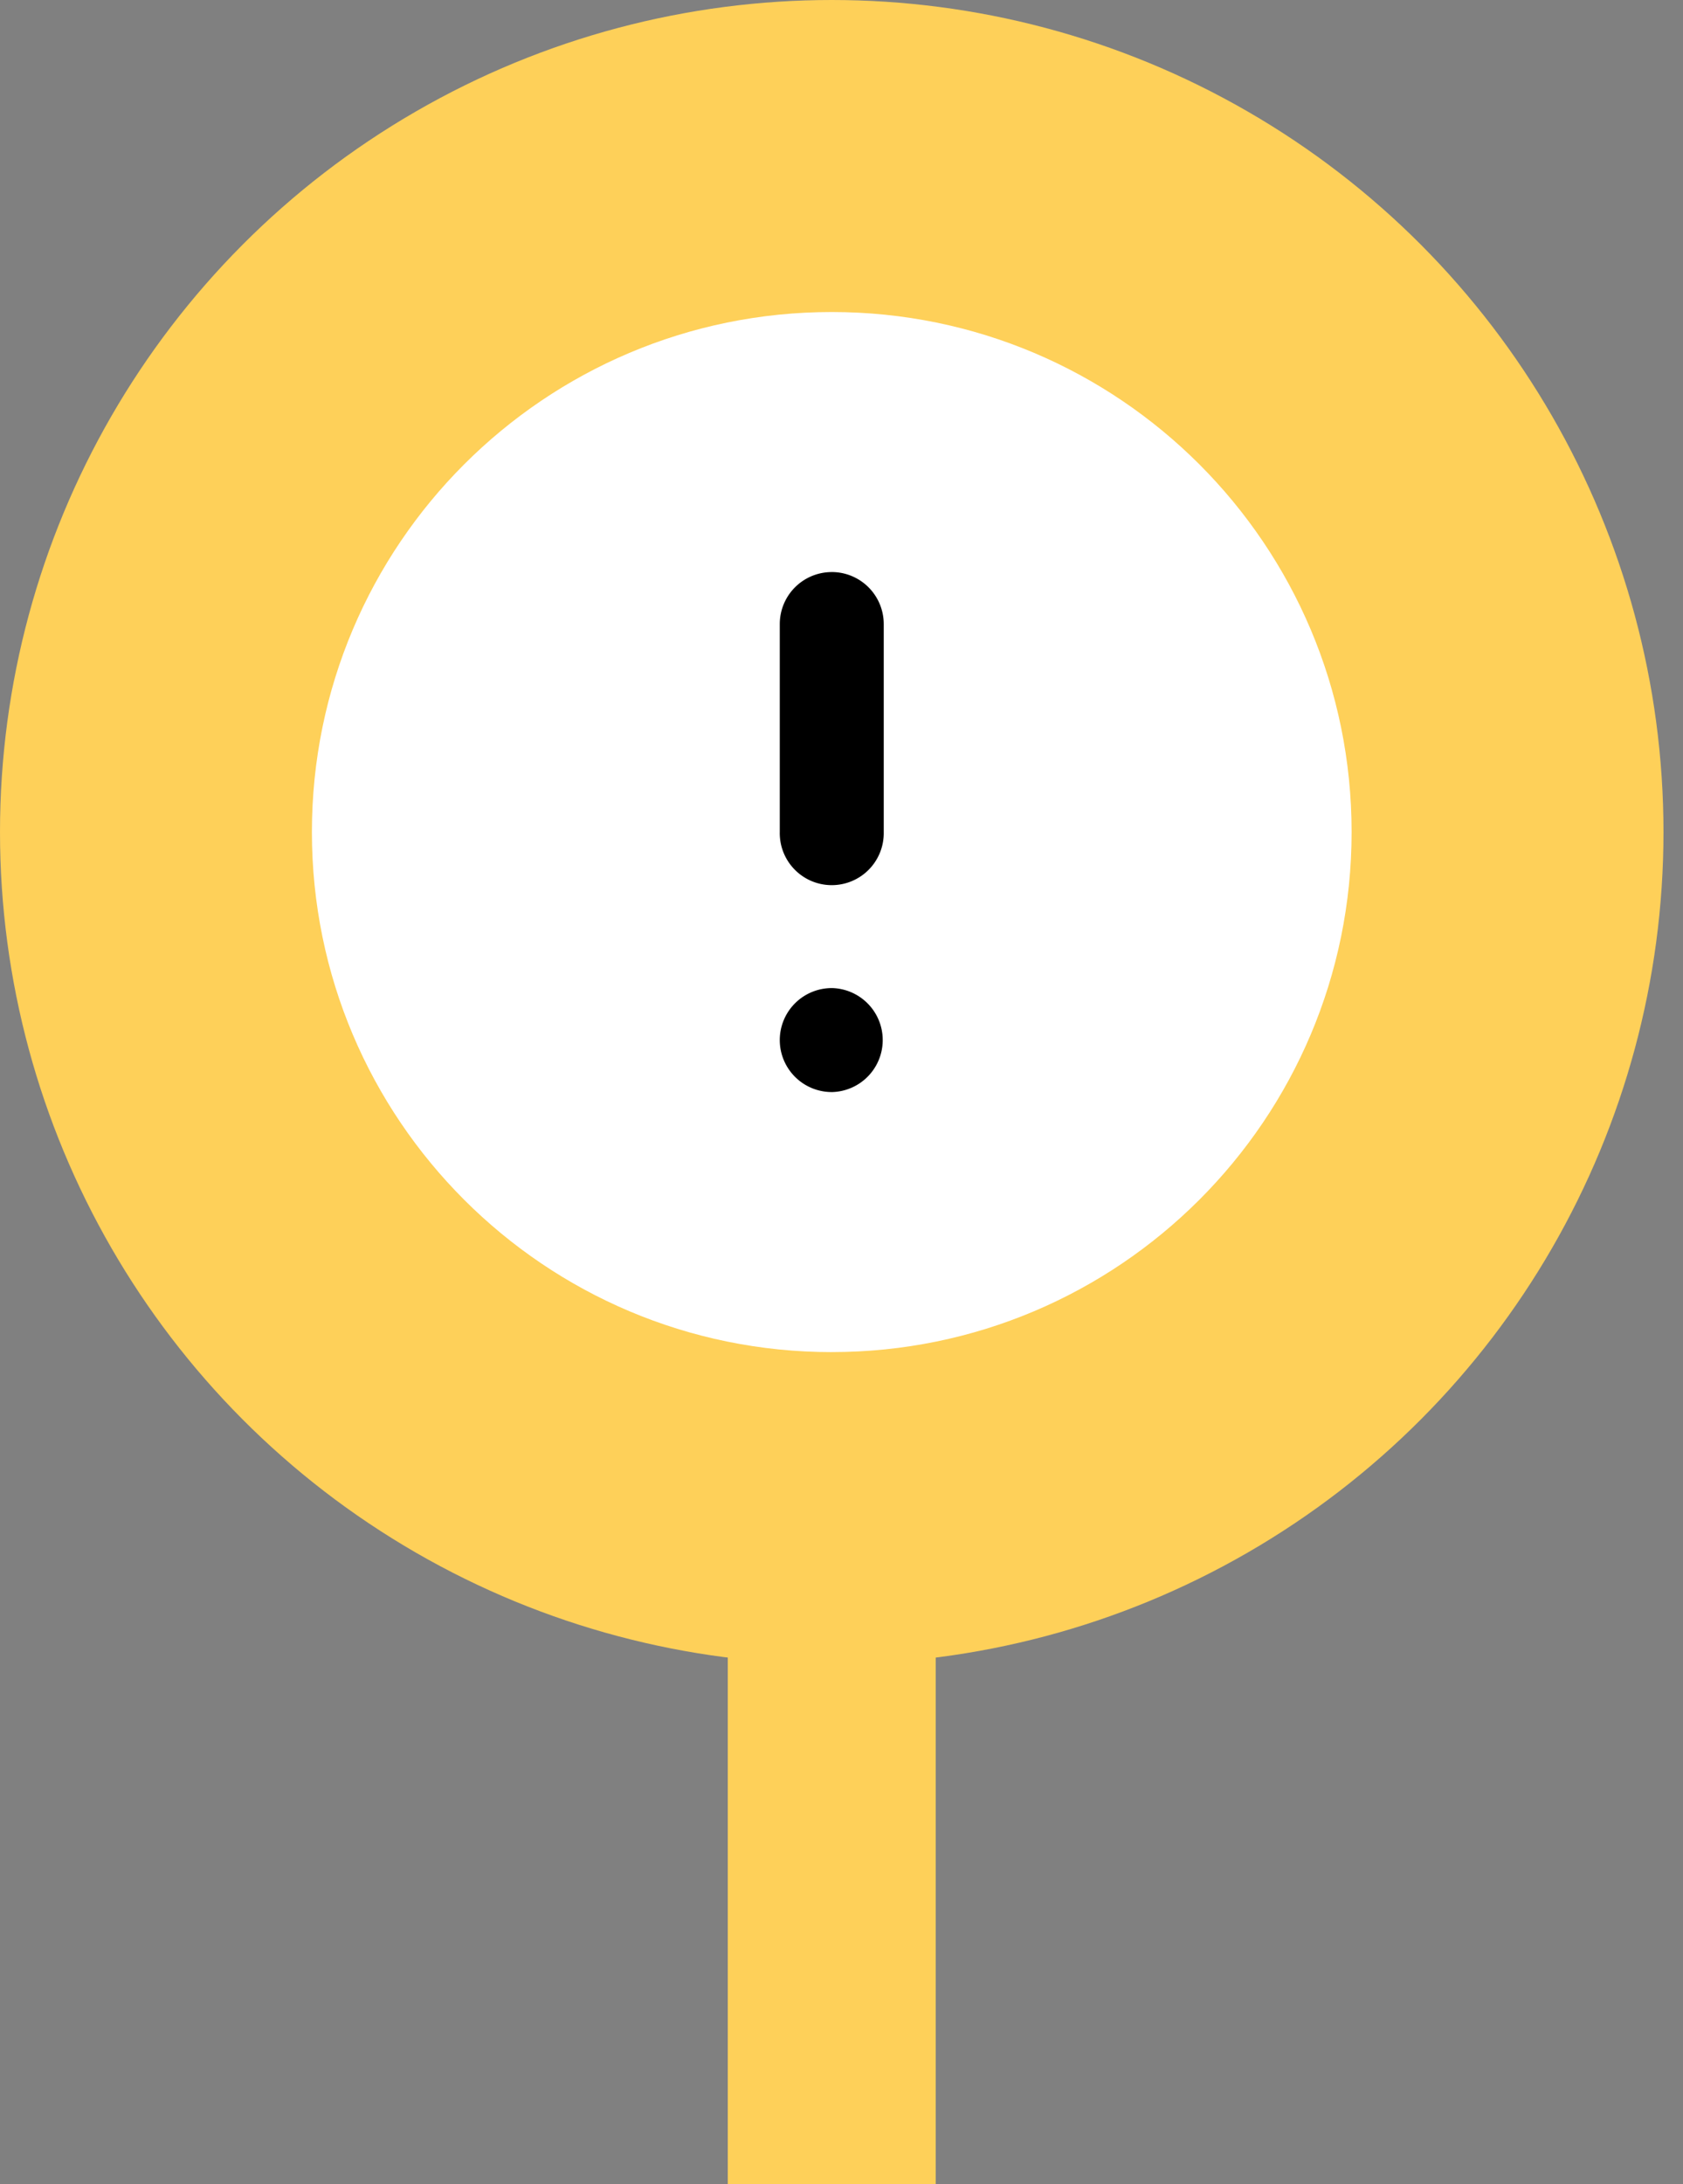 <svg width="74" height="96" fill="none" xmlns="http://www.w3.org/2000/svg"><rect width="100%" height="100%" fill="#808080" stroke="none"/><circle cx="36.571" cy="36.571" r="36.571" fill="#FED059"/><path fill="#FED059" d="M32 59.429h9.143V96H32z"/><path d="M36.572 59.428c12.623 0 22.857-10.233 22.857-22.857 0-12.623-10.234-22.857-22.858-22.857-12.623 0-22.857 10.234-22.857 22.857 0 12.624 10.234 22.858 22.858 22.858z" fill="#fff"/><path fill-rule="evenodd" clip-rule="evenodd" d="M36.572 25.143a2.286 2.286 0 012.285 2.285v9.143a2.286 2.286 0 11-4.571 0V27.43a2.286 2.286 0 012.286-2.286zm-2.286 20.571a2.286 2.286 0 012.286-2.285h.022a2.286 2.286 0 010 4.57h-.022a2.286 2.286 0 01-2.286-2.285z" fill="#000"/></svg>